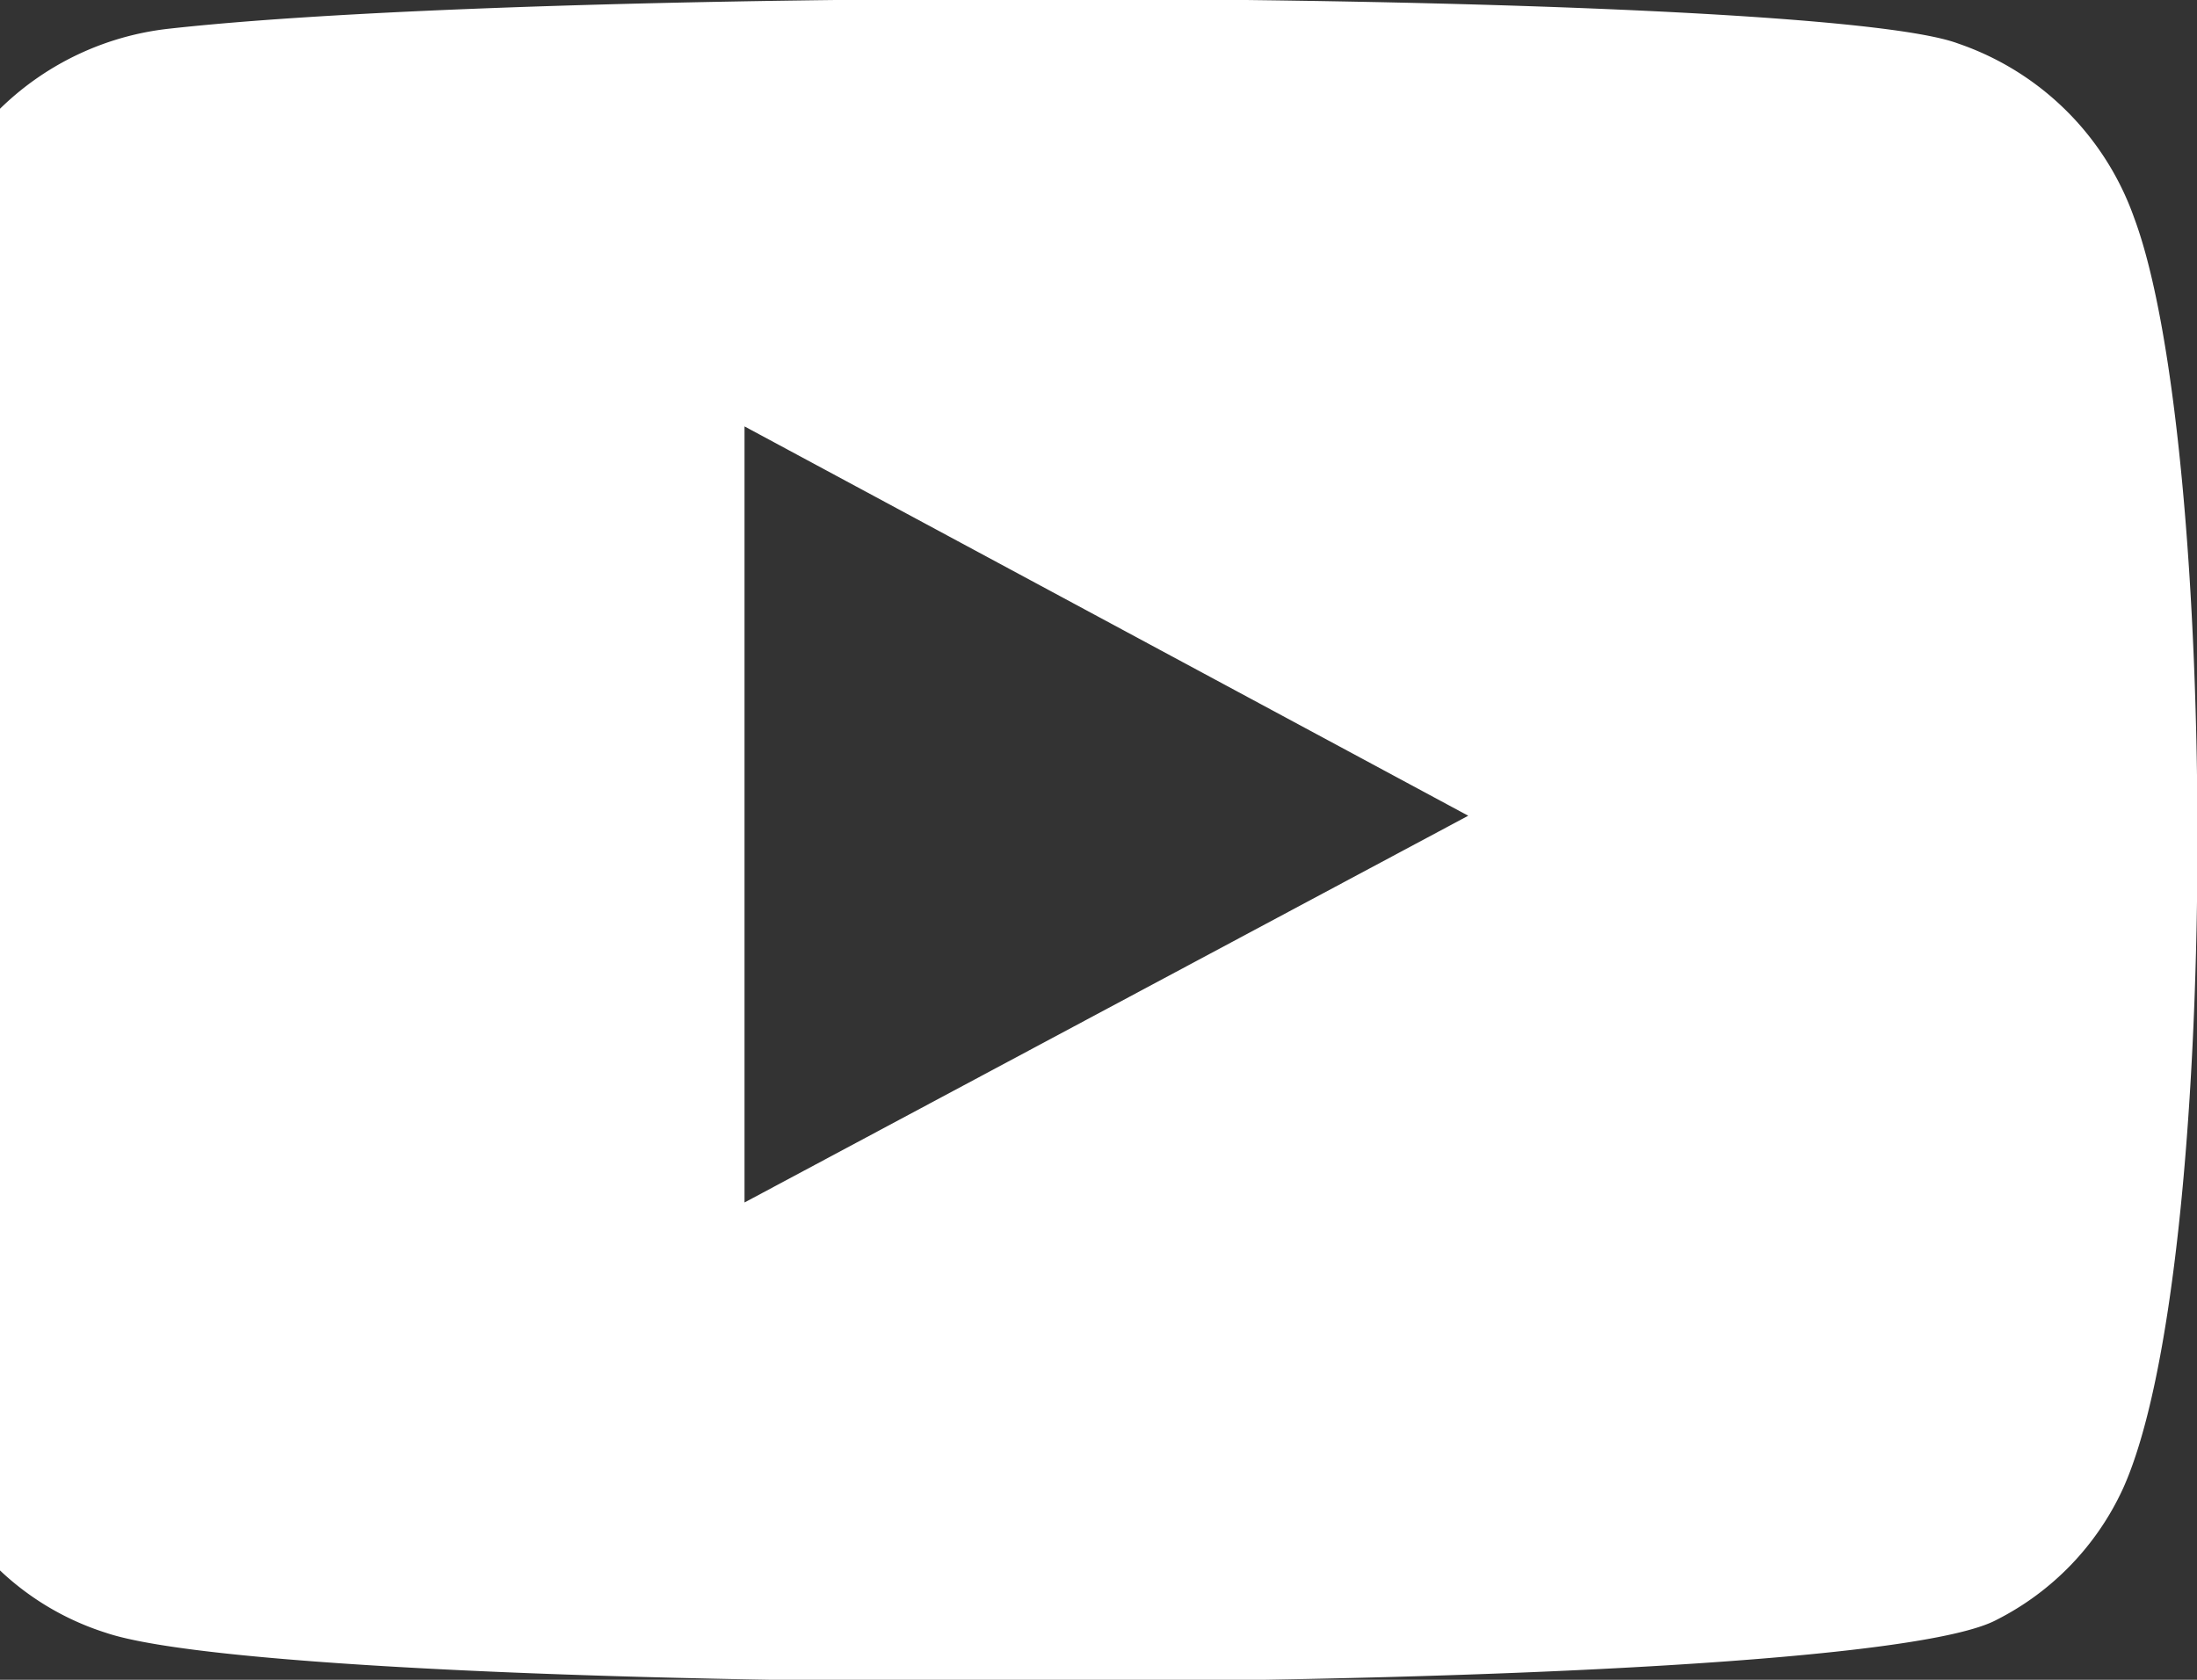 <svg xmlns="http://www.w3.org/2000/svg" width="17" height="13" viewBox="0 0 17 13">
  <rect x="0" y="0" width="17" height="13" fill="#333333" stroke="none"/>
  <defs>
    <style>
      .cls-1 {
        fill: #fff;
        fill-rule: evenodd;
      }
    </style>
  </defs>
  <path class="cls-1" d="M0.819,12.636A2.127,2.127,0,0,1-.566,11.251c-0.6-1.7-.777-8.805.378-10.2A2.215,2.215,0,0,1,1.318.221c3.111-.344,12.726-0.3,13.834.116a2.2,2.2,0,0,1,1.361,1.347c0.657,1.756.679,8.145-.086,9.837a2.138,2.138,0,0,1-.976,1.014C14.291,13.163,2.346,13.154.819,12.636Zm4.942-3.33,5.6-2.993L5.761,3.3V9.306Z"/>
</svg>
